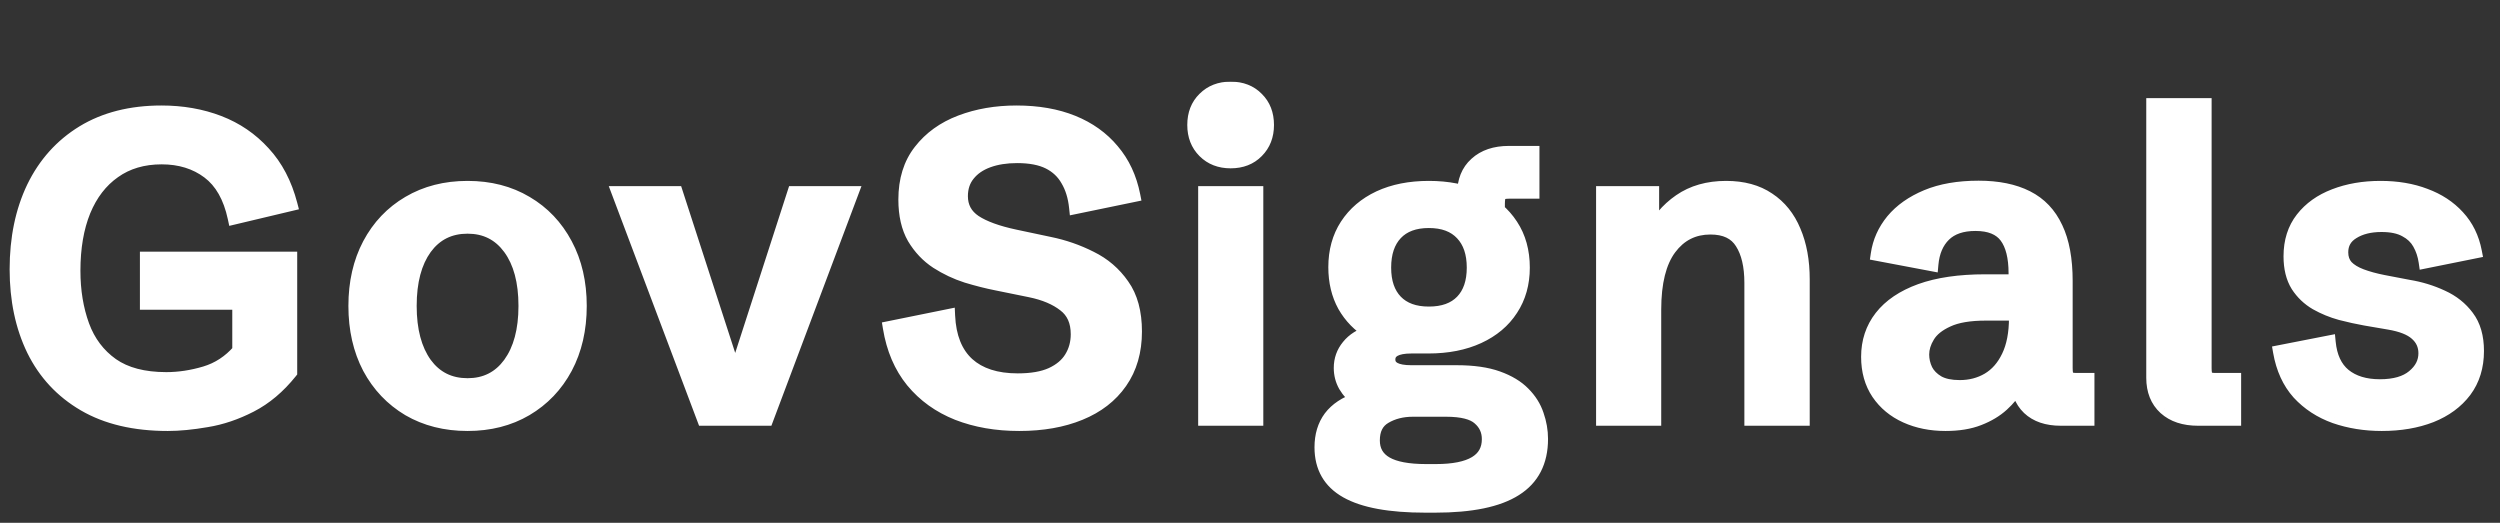 <svg width="1229" height="257" viewBox="0 0 1229 257" fill="none" xmlns="http://www.w3.org/2000/svg">
<rect x="0" y="0" width="1229" height="257" fill="#333333" stroke="none"/>
<mask id="path-1-outside-1_68_4" maskUnits="userSpaceOnUse" x="4" y="40" width="1218" height="213" fill="black">
<rect fill="white" x="4" y="40" width="1218" height="213"/>
<path d="M82.475 208.574C66.138 208.574 52.443 205.348 41.392 198.895C30.34 192.443 22 183.485 16.371 172.022C10.811 160.558 8.031 147.344 8.031 132.38C8.031 117.141 10.811 103.722 16.371 92.121C22 80.52 30.134 71.459 40.774 64.938C51.482 58.417 64.353 55.157 79.386 55.157C89.614 55.157 99.018 56.804 107.598 60.099C116.179 63.394 123.523 68.405 129.633 75.132C135.81 81.79 140.238 90.233 142.915 100.461L115.218 107.051C113.021 96.823 108.765 89.341 102.45 84.605C96.135 79.868 88.481 77.5 79.489 77.5C70.359 77.5 62.568 79.799 56.116 84.399C49.663 88.929 44.721 95.347 41.289 103.653C37.925 111.959 36.244 121.775 36.244 133.101C36.244 142.986 37.719 151.978 40.671 160.078C43.623 168.109 48.428 174.493 55.086 179.229C61.745 183.897 70.634 186.231 81.754 186.231C88.001 186.231 94.35 185.27 100.802 183.348C107.255 181.426 112.815 177.788 117.483 172.433V141.956L126.75 148.958H72.075V127.026H142.812V182.936C136.977 190.212 130.456 195.704 123.249 199.41C116.041 203.117 108.834 205.554 101.626 206.721C94.487 207.956 88.103 208.574 82.475 208.574ZM229.858 208.574C218.944 208.574 209.3 206.137 200.925 201.264C192.62 196.321 186.133 189.491 181.465 180.774C176.866 171.987 174.566 161.862 174.566 150.399C174.566 138.936 176.866 128.845 181.465 120.127C186.133 111.341 192.62 104.511 200.925 99.637C209.3 94.695 218.944 92.224 229.858 92.224C240.773 92.224 250.383 94.695 258.689 99.637C266.994 104.511 273.481 111.341 278.149 120.127C282.817 128.845 285.151 138.936 285.151 150.399C285.151 161.862 282.817 171.987 278.149 180.774C273.481 189.491 266.96 196.321 258.586 201.264C250.28 206.137 240.704 208.574 229.858 208.574ZM229.858 189.217C238.576 189.217 245.475 185.75 250.554 178.817C255.634 171.816 258.174 162.343 258.174 150.399C258.174 138.386 255.634 128.914 250.554 121.981C245.475 115.048 238.576 111.581 229.858 111.581C221.072 111.581 214.139 115.048 209.06 121.981C204.049 128.914 201.543 138.386 201.543 150.399C201.543 162.343 204.049 171.816 209.06 178.817C214.139 185.75 221.072 189.217 229.858 189.217ZM345.941 206L304.034 94.798H332.453L362.93 188.805H359.944L390.319 94.798H418.737L376.933 206H345.941ZM501.047 208.574C489.858 208.574 479.768 206.824 470.775 203.323C461.783 199.753 454.37 194.434 448.535 187.363C442.769 180.293 439.028 171.541 437.312 161.107L466.245 155.238C466.725 165.672 469.883 173.566 475.718 178.92C481.552 184.206 489.755 186.849 500.326 186.849C507.122 186.849 512.648 185.888 516.904 183.966C521.228 181.975 524.42 179.298 526.479 175.934C528.607 172.502 529.671 168.624 529.671 164.299C529.671 157.984 527.543 153.213 523.287 149.987C519.1 146.692 513.506 144.324 506.504 142.883L489.824 139.485C485.293 138.592 480.42 137.357 475.203 135.778C470.055 134.131 465.181 131.831 460.582 128.879C455.983 125.859 452.207 121.878 449.256 116.935C446.373 111.925 444.931 105.644 444.931 98.093C444.931 88.483 447.402 80.52 452.345 74.205C457.287 67.821 463.911 63.051 472.217 59.893C480.523 56.735 489.687 55.157 499.709 55.157C510.211 55.157 519.443 56.77 527.406 59.996C535.369 63.222 541.89 67.89 546.969 73.999C552.118 80.04 555.55 87.385 557.266 96.034L528.848 101.903C528.298 96.686 526.926 92.224 524.729 88.517C522.601 84.742 519.546 81.859 515.565 79.868C511.584 77.877 506.401 76.882 500.017 76.882C494.595 76.882 489.824 77.637 485.705 79.147C481.587 80.658 478.36 82.888 476.027 85.84C473.693 88.723 472.526 92.258 472.526 96.445C472.526 101.731 474.757 105.884 479.219 108.904C483.68 111.856 490.27 114.258 498.988 116.112L515.977 119.716C523.047 121.157 529.774 123.491 536.158 126.717C542.61 129.875 547.862 134.371 551.912 140.206C556.03 145.972 558.09 153.557 558.09 162.961C558.09 172.708 555.687 181.014 550.882 187.878C546.146 194.674 539.487 199.822 530.907 203.323C522.395 206.824 512.442 208.574 501.047 208.574ZM592.315 206V94.798H617.747V206H592.315ZM604.98 79.456C599.694 79.456 595.37 77.775 592.006 74.411C588.643 71.047 586.961 66.723 586.961 61.438C586.961 56.083 588.643 51.759 592.006 48.464C595.37 45.1 599.694 43.419 604.98 43.419C610.334 43.419 614.658 45.1 617.953 48.464C621.317 51.759 622.999 56.083 622.999 61.438C622.999 66.723 621.317 71.047 617.953 74.411C614.658 77.775 610.334 79.456 604.98 79.456ZM700.675 248.73C683.24 248.73 670.335 246.362 661.96 241.626C653.655 236.958 649.502 229.716 649.502 219.9C649.502 214.066 650.977 209.158 653.929 205.176C656.949 201.195 661.446 198.209 667.417 196.218C664.878 194.502 662.818 192.306 661.24 189.629C659.729 186.952 658.974 184.034 658.974 180.877C658.974 176.827 660.244 173.257 662.784 170.168C665.324 167.011 668.928 164.745 673.595 163.373C668.173 160.078 663.917 155.719 660.828 150.296C657.807 144.805 656.297 138.489 656.297 131.351C656.297 123.457 658.185 116.592 661.96 110.758C665.804 104.854 671.159 100.29 678.023 97.063C684.956 93.837 693.09 92.224 702.425 92.224C711.761 92.224 719.895 93.837 726.828 97.063C733.761 100.29 739.15 104.854 742.994 110.758C746.838 116.592 748.76 123.525 748.76 131.556C748.76 139.382 746.838 146.212 742.994 152.046C739.218 157.881 733.83 162.412 726.828 165.638C719.827 168.864 711.624 170.477 702.22 170.477H693.879C686.397 170.477 682.656 172.571 682.656 176.758C682.656 180.808 686.363 182.833 693.776 182.833H716.223C724.254 182.833 730.947 183.794 736.301 185.716C741.655 187.638 745.877 190.178 748.966 193.335C752.123 196.493 754.354 200.028 755.658 203.941C757.031 207.853 757.718 211.8 757.718 215.782C757.718 226.97 753.462 235.242 744.95 240.596C736.438 246.019 723.293 248.73 705.514 248.73H700.675ZM701.087 231.432H705.823C723.121 231.432 731.77 226.25 731.77 215.885C731.77 211.766 730.226 208.368 727.137 205.691C724.117 202.945 718.694 201.573 710.869 201.573H694.6C689.315 201.573 684.716 202.739 680.803 205.073C676.959 207.339 675.037 211.148 675.037 216.502C675.037 221.513 677.165 225.254 681.421 227.726C685.677 230.197 692.232 231.432 701.087 231.432ZM702.425 154.003C709.496 154.003 714.919 152.046 718.694 148.134C722.469 144.221 724.357 138.695 724.357 131.556C724.357 124.418 722.469 118.858 718.694 114.876C714.919 110.826 709.496 108.801 702.425 108.801C695.424 108.801 690.035 110.792 686.26 114.773C682.485 118.755 680.597 124.349 680.597 131.556C680.597 138.695 682.485 144.221 686.26 148.134C690.035 152.046 695.424 154.003 702.425 154.003ZM719.621 106.536V95.313C719.621 88.998 721.611 84.055 725.593 80.486C729.574 76.848 734.962 75.029 741.758 75.029H753.496V94.386H741.655C739.527 94.386 738.12 94.764 737.434 95.519C736.816 96.274 736.507 97.818 736.507 100.152V106.536H719.621ZM787.927 206V94.798H812.33V120.23L811.609 115.7C814.835 108.698 819.572 103.035 825.818 98.711C832.065 94.386 839.65 92.224 848.574 92.224C856.879 92.224 863.812 94.112 869.372 97.887C875.001 101.594 879.223 106.845 882.037 113.641C884.92 120.368 886.362 128.262 886.362 137.323V206H860.826V139.073C860.826 130.698 859.282 124.109 856.193 119.304C853.173 114.43 848.059 111.993 840.851 111.993C832.545 111.993 825.887 115.357 820.876 122.084C815.865 128.811 813.36 138.867 813.36 152.252V206H787.927ZM956.419 208.574C949.211 208.574 942.725 207.27 936.959 204.661C931.193 202.053 926.628 198.278 923.264 193.335C919.901 188.324 918.219 182.352 918.219 175.419C918.219 167.937 920.381 161.416 924.706 155.856C929.099 150.227 935.551 145.869 944.063 142.78C952.644 139.691 963.249 138.146 975.879 138.146H992.56L990.706 140.617V134.337C990.706 126.374 989.196 120.368 986.176 116.318C983.155 112.268 978.144 110.243 971.143 110.243C964.484 110.243 959.371 111.993 955.801 115.494C952.232 118.995 950.172 123.834 949.623 130.012L922.955 124.967C923.848 118.858 926.319 113.332 930.369 108.389C934.487 103.447 940.082 99.5 947.152 96.549C954.222 93.597 962.734 92.121 972.687 92.121C982.16 92.121 990.088 93.734 996.472 96.96C1002.86 100.187 1007.63 105.198 1010.78 111.993C1014.01 118.72 1015.62 127.438 1015.62 138.146V180.98C1015.62 183.245 1015.93 184.755 1016.55 185.51C1017.24 186.265 1018.64 186.643 1020.77 186.643H1026.33V206H1013.05C1006.32 206 1001.07 204.215 997.296 200.646C993.521 197.008 991.633 192.031 991.633 185.716V179.435L995.957 180.671C994.996 183.622 993.589 186.711 991.736 189.937C989.882 193.164 987.411 196.184 984.322 198.998C981.233 201.813 977.389 204.112 972.79 205.897C968.26 207.682 962.803 208.574 956.419 208.574ZM963.421 190.143C968.569 190.143 973.202 188.942 977.321 186.54C981.508 184.069 984.803 180.327 987.205 175.317C989.677 170.237 990.912 163.853 990.912 156.165V154.312H976.291C968.26 154.312 961.979 155.376 957.449 157.504C952.918 159.563 949.726 162.137 947.873 165.226C946.019 168.246 945.093 171.267 945.093 174.287C945.093 176.895 945.676 179.435 946.843 181.906C948.079 184.309 950.035 186.299 952.712 187.878C955.389 189.388 958.959 190.143 963.421 190.143ZM1080.53 206C1073.74 206 1068.35 204.215 1064.37 200.646C1060.39 197.008 1058.4 192.031 1058.4 185.716V51.553H1083.93V180.98C1083.93 183.245 1084.24 184.755 1084.86 185.51C1085.54 186.265 1086.95 186.643 1089.08 186.643H1098.45V206H1080.53ZM1170.87 208.574C1162.64 208.574 1154.95 207.339 1147.81 204.867C1140.74 202.328 1134.8 198.449 1130 193.232C1125.26 187.947 1122.17 181.185 1120.73 172.948L1144.93 168.212C1145.61 175.419 1148.12 180.808 1152.44 184.377C1156.84 187.947 1162.67 189.732 1169.95 189.732C1177.15 189.732 1182.65 188.153 1186.42 184.995C1190.27 181.838 1192.19 178.062 1192.19 173.669C1192.19 169.825 1190.75 166.633 1187.86 164.093C1185.05 161.554 1180.52 159.769 1174.27 158.739L1162.84 156.783C1159 156.096 1154.95 155.204 1150.69 154.106C1146.44 152.939 1142.42 151.291 1138.65 149.163C1134.87 146.967 1131.78 144.015 1129.38 140.308C1127.05 136.533 1125.88 131.762 1125.88 125.996C1125.88 118.652 1127.83 112.474 1131.75 107.463C1135.66 102.452 1140.95 98.676 1147.6 96.137C1154.33 93.528 1161.88 92.224 1170.26 92.224C1178.42 92.224 1185.74 93.46 1192.19 95.931C1198.71 98.333 1204.1 101.868 1208.35 106.536C1212.68 111.204 1215.49 116.935 1216.8 123.731L1192.29 128.673C1191.81 125.379 1190.81 122.393 1189.3 119.716C1187.79 116.97 1185.53 114.808 1182.51 113.229C1179.56 111.581 1175.64 110.758 1170.77 110.758C1165.07 110.758 1160.37 111.925 1156.66 114.258C1152.96 116.524 1151.1 119.784 1151.1 124.04C1151.1 126.854 1151.93 129.188 1153.58 131.042C1155.29 132.826 1157.69 134.302 1160.78 135.469C1163.87 136.636 1167.51 137.631 1171.7 138.455L1184.05 140.823C1189.89 141.784 1195.38 143.466 1200.53 145.869C1205.68 148.202 1209.83 151.497 1212.99 155.753C1216.21 160.009 1217.83 165.603 1217.83 172.536C1217.83 180.224 1215.8 186.78 1211.75 192.203C1207.7 197.557 1202.14 201.641 1195.07 204.456C1188 207.201 1179.93 208.574 1170.87 208.574Z"/>
</mask>
<path d="M82.475 208.574C66.138 208.574 52.443 205.348 41.392 198.895C30.34 192.443 22 183.485 16.371 172.022C10.811 160.558 8.031 147.344 8.031 132.38C8.031 117.141 10.811 103.722 16.371 92.121C22 80.52 30.134 71.459 40.774 64.938C51.482 58.417 64.353 55.157 79.386 55.157C89.614 55.157 99.018 56.804 107.598 60.099C116.179 63.394 123.523 68.405 129.633 75.132C135.81 81.79 140.238 90.233 142.915 100.461L115.218 107.051C113.021 96.823 108.765 89.341 102.45 84.605C96.135 79.868 88.481 77.5 79.489 77.5C70.359 77.5 62.568 79.799 56.116 84.399C49.663 88.929 44.721 95.347 41.289 103.653C37.925 111.959 36.244 121.775 36.244 133.101C36.244 142.986 37.719 151.978 40.671 160.078C43.623 168.109 48.428 174.493 55.086 179.229C61.745 183.897 70.634 186.231 81.754 186.231C88.001 186.231 94.35 185.27 100.802 183.348C107.255 181.426 112.815 177.788 117.483 172.433V141.956L126.75 148.958H72.075V127.026H142.812V182.936C136.977 190.212 130.456 195.704 123.249 199.41C116.041 203.117 108.834 205.554 101.626 206.721C94.487 207.956 88.103 208.574 82.475 208.574ZM229.858 208.574C218.944 208.574 209.3 206.137 200.925 201.264C192.62 196.321 186.133 189.491 181.465 180.774C176.866 171.987 174.566 161.862 174.566 150.399C174.566 138.936 176.866 128.845 181.465 120.127C186.133 111.341 192.62 104.511 200.925 99.637C209.3 94.695 218.944 92.224 229.858 92.224C240.773 92.224 250.383 94.695 258.689 99.637C266.994 104.511 273.481 111.341 278.149 120.127C282.817 128.845 285.151 138.936 285.151 150.399C285.151 161.862 282.817 171.987 278.149 180.774C273.481 189.491 266.96 196.321 258.586 201.264C250.28 206.137 240.704 208.574 229.858 208.574ZM229.858 189.217C238.576 189.217 245.475 185.75 250.554 178.817C255.634 171.816 258.174 162.343 258.174 150.399C258.174 138.386 255.634 128.914 250.554 121.981C245.475 115.048 238.576 111.581 229.858 111.581C221.072 111.581 214.139 115.048 209.06 121.981C204.049 128.914 201.543 138.386 201.543 150.399C201.543 162.343 204.049 171.816 209.06 178.817C214.139 185.75 221.072 189.217 229.858 189.217ZM345.941 206L304.034 94.798H332.453L362.93 188.805H359.944L390.319 94.798H418.737L376.933 206H345.941ZM501.047 208.574C489.858 208.574 479.768 206.824 470.775 203.323C461.783 199.753 454.37 194.434 448.535 187.363C442.769 180.293 439.028 171.541 437.312 161.107L466.245 155.238C466.725 165.672 469.883 173.566 475.718 178.92C481.552 184.206 489.755 186.849 500.326 186.849C507.122 186.849 512.648 185.888 516.904 183.966C521.228 181.975 524.42 179.298 526.479 175.934C528.607 172.502 529.671 168.624 529.671 164.299C529.671 157.984 527.543 153.213 523.287 149.987C519.1 146.692 513.506 144.324 506.504 142.883L489.824 139.485C485.293 138.592 480.42 137.357 475.203 135.778C470.055 134.131 465.181 131.831 460.582 128.879C455.983 125.859 452.207 121.878 449.256 116.935C446.373 111.925 444.931 105.644 444.931 98.093C444.931 88.483 447.402 80.52 452.345 74.205C457.287 67.821 463.911 63.051 472.217 59.893C480.523 56.735 489.687 55.157 499.709 55.157C510.211 55.157 519.443 56.77 527.406 59.996C535.369 63.222 541.89 67.89 546.969 73.999C552.118 80.04 555.55 87.385 557.266 96.034L528.848 101.903C528.298 96.686 526.926 92.224 524.729 88.517C522.601 84.742 519.546 81.859 515.565 79.868C511.584 77.877 506.401 76.882 500.017 76.882C494.595 76.882 489.824 77.637 485.705 79.147C481.587 80.658 478.36 82.888 476.027 85.84C473.693 88.723 472.526 92.258 472.526 96.445C472.526 101.731 474.757 105.884 479.219 108.904C483.68 111.856 490.27 114.258 498.988 116.112L515.977 119.716C523.047 121.157 529.774 123.491 536.158 126.717C542.61 129.875 547.862 134.371 551.912 140.206C556.03 145.972 558.09 153.557 558.09 162.961C558.09 172.708 555.687 181.014 550.882 187.878C546.146 194.674 539.487 199.822 530.907 203.323C522.395 206.824 512.442 208.574 501.047 208.574ZM592.315 206V94.798H617.747V206H592.315ZM604.98 79.456C599.694 79.456 595.37 77.775 592.006 74.411C588.643 71.047 586.961 66.723 586.961 61.438C586.961 56.083 588.643 51.759 592.006 48.464C595.37 45.1 599.694 43.419 604.98 43.419C610.334 43.419 614.658 45.1 617.953 48.464C621.317 51.759 622.999 56.083 622.999 61.438C622.999 66.723 621.317 71.047 617.953 74.411C614.658 77.775 610.334 79.456 604.98 79.456ZM700.675 248.73C683.24 248.73 670.335 246.362 661.96 241.626C653.655 236.958 649.502 229.716 649.502 219.9C649.502 214.066 650.977 209.158 653.929 205.176C656.949 201.195 661.446 198.209 667.417 196.218C664.878 194.502 662.818 192.306 661.24 189.629C659.729 186.952 658.974 184.034 658.974 180.877C658.974 176.827 660.244 173.257 662.784 170.168C665.324 167.011 668.928 164.745 673.595 163.373C668.173 160.078 663.917 155.719 660.828 150.296C657.807 144.805 656.297 138.489 656.297 131.351C656.297 123.457 658.185 116.592 661.96 110.758C665.804 104.854 671.159 100.29 678.023 97.063C684.956 93.837 693.09 92.224 702.425 92.224C711.761 92.224 719.895 93.837 726.828 97.063C733.761 100.29 739.15 104.854 742.994 110.758C746.838 116.592 748.76 123.525 748.76 131.556C748.76 139.382 746.838 146.212 742.994 152.046C739.218 157.881 733.83 162.412 726.828 165.638C719.827 168.864 711.624 170.477 702.22 170.477H693.879C686.397 170.477 682.656 172.571 682.656 176.758C682.656 180.808 686.363 182.833 693.776 182.833H716.223C724.254 182.833 730.947 183.794 736.301 185.716C741.655 187.638 745.877 190.178 748.966 193.335C752.123 196.493 754.354 200.028 755.658 203.941C757.031 207.853 757.718 211.8 757.718 215.782C757.718 226.97 753.462 235.242 744.95 240.596C736.438 246.019 723.293 248.73 705.514 248.73H700.675ZM701.087 231.432H705.823C723.121 231.432 731.77 226.25 731.77 215.885C731.77 211.766 730.226 208.368 727.137 205.691C724.117 202.945 718.694 201.573 710.869 201.573H694.6C689.315 201.573 684.716 202.739 680.803 205.073C676.959 207.339 675.037 211.148 675.037 216.502C675.037 221.513 677.165 225.254 681.421 227.726C685.677 230.197 692.232 231.432 701.087 231.432ZM702.425 154.003C709.496 154.003 714.919 152.046 718.694 148.134C722.469 144.221 724.357 138.695 724.357 131.556C724.357 124.418 722.469 118.858 718.694 114.876C714.919 110.826 709.496 108.801 702.425 108.801C695.424 108.801 690.035 110.792 686.26 114.773C682.485 118.755 680.597 124.349 680.597 131.556C680.597 138.695 682.485 144.221 686.26 148.134C690.035 152.046 695.424 154.003 702.425 154.003ZM719.621 106.536V95.313C719.621 88.998 721.611 84.055 725.593 80.486C729.574 76.848 734.962 75.029 741.758 75.029H753.496V94.386H741.655C739.527 94.386 738.12 94.764 737.434 95.519C736.816 96.274 736.507 97.818 736.507 100.152V106.536H719.621ZM787.927 206V94.798H812.33V120.23L811.609 115.7C814.835 108.698 819.572 103.035 825.818 98.711C832.065 94.386 839.65 92.224 848.574 92.224C856.879 92.224 863.812 94.112 869.372 97.887C875.001 101.594 879.223 106.845 882.037 113.641C884.92 120.368 886.362 128.262 886.362 137.323V206H860.826V139.073C860.826 130.698 859.282 124.109 856.193 119.304C853.173 114.43 848.059 111.993 840.851 111.993C832.545 111.993 825.887 115.357 820.876 122.084C815.865 128.811 813.36 138.867 813.36 152.252V206H787.927ZM956.419 208.574C949.211 208.574 942.725 207.27 936.959 204.661C931.193 202.053 926.628 198.278 923.264 193.335C919.901 188.324 918.219 182.352 918.219 175.419C918.219 167.937 920.381 161.416 924.706 155.856C929.099 150.227 935.551 145.869 944.063 142.78C952.644 139.691 963.249 138.146 975.879 138.146H992.56L990.706 140.617V134.337C990.706 126.374 989.196 120.368 986.176 116.318C983.155 112.268 978.144 110.243 971.143 110.243C964.484 110.243 959.371 111.993 955.801 115.494C952.232 118.995 950.172 123.834 949.623 130.012L922.955 124.967C923.848 118.858 926.319 113.332 930.369 108.389C934.487 103.447 940.082 99.5 947.152 96.549C954.222 93.597 962.734 92.121 972.687 92.121C982.16 92.121 990.088 93.734 996.472 96.96C1002.86 100.187 1007.63 105.198 1010.78 111.993C1014.01 118.72 1015.62 127.438 1015.62 138.146V180.98C1015.62 183.245 1015.93 184.755 1016.55 185.51C1017.24 186.265 1018.64 186.643 1020.77 186.643H1026.33V206H1013.05C1006.32 206 1001.07 204.215 997.296 200.646C993.521 197.008 991.633 192.031 991.633 185.716V179.435L995.957 180.671C994.996 183.622 993.589 186.711 991.736 189.937C989.882 193.164 987.411 196.184 984.322 198.998C981.233 201.813 977.389 204.112 972.79 205.897C968.26 207.682 962.803 208.574 956.419 208.574ZM963.421 190.143C968.569 190.143 973.202 188.942 977.321 186.54C981.508 184.069 984.803 180.327 987.205 175.317C989.677 170.237 990.912 163.853 990.912 156.165V154.312H976.291C968.26 154.312 961.979 155.376 957.449 157.504C952.918 159.563 949.726 162.137 947.873 165.226C946.019 168.246 945.093 171.267 945.093 174.287C945.093 176.895 945.676 179.435 946.843 181.906C948.079 184.309 950.035 186.299 952.712 187.878C955.389 189.388 958.959 190.143 963.421 190.143ZM1080.53 206C1073.74 206 1068.35 204.215 1064.37 200.646C1060.39 197.008 1058.4 192.031 1058.4 185.716V51.553H1083.93V180.98C1083.93 183.245 1084.24 184.755 1084.86 185.51C1085.54 186.265 1086.95 186.643 1089.08 186.643H1098.45V206H1080.53ZM1170.87 208.574C1162.64 208.574 1154.95 207.339 1147.81 204.867C1140.74 202.328 1134.8 198.449 1130 193.232C1125.26 187.947 1122.17 181.185 1120.73 172.948L1144.93 168.212C1145.61 175.419 1148.12 180.808 1152.44 184.377C1156.84 187.947 1162.67 189.732 1169.95 189.732C1177.15 189.732 1182.65 188.153 1186.42 184.995C1190.27 181.838 1192.19 178.062 1192.19 173.669C1192.19 169.825 1190.75 166.633 1187.86 164.093C1185.05 161.554 1180.52 159.769 1174.27 158.739L1162.84 156.783C1159 156.096 1154.95 155.204 1150.69 154.106C1146.44 152.939 1142.42 151.291 1138.65 149.163C1134.87 146.967 1131.78 144.015 1129.38 140.308C1127.05 136.533 1125.88 131.762 1125.88 125.996C1125.88 118.652 1127.83 112.474 1131.75 107.463C1135.66 102.452 1140.95 98.676 1147.6 96.137C1154.33 93.528 1161.88 92.224 1170.26 92.224C1178.42 92.224 1185.74 93.46 1192.19 95.931C1198.71 98.333 1204.1 101.868 1208.35 106.536C1212.68 111.204 1215.49 116.935 1216.8 123.731L1192.29 128.673C1191.81 125.379 1190.81 122.393 1189.3 119.716C1187.79 116.97 1185.53 114.808 1182.51 113.229C1179.56 111.581 1175.64 110.758 1170.77 110.758C1165.07 110.758 1160.37 111.925 1156.66 114.258C1152.96 116.524 1151.1 119.784 1151.1 124.04C1151.1 126.854 1151.93 129.188 1153.58 131.042C1155.29 132.826 1157.69 134.302 1160.78 135.469C1163.87 136.636 1167.51 137.631 1171.7 138.455L1184.05 140.823C1189.89 141.784 1195.38 143.466 1200.53 145.869C1205.68 148.202 1209.83 151.497 1212.99 155.753C1216.21 160.009 1217.83 165.603 1217.83 172.536C1217.83 180.224 1215.8 186.78 1211.75 192.203C1207.7 197.557 1202.14 201.641 1195.07 204.456C1188 207.201 1179.93 208.574 1170.87 208.574Z" fill="white"/>
<path d="M16.371 172.022L13.407 173.46L13.41 173.467L13.414 173.474L16.371 172.022ZM16.371 92.121L13.407 90.683L13.404 90.69L13.4 90.697L16.371 92.121ZM40.774 64.938L39.06 62.124L39.052 62.129L40.774 64.938ZM129.633 75.132L127.193 77.347L127.205 77.36L127.217 77.373L129.633 75.132ZM142.915 100.461L143.678 103.667L146.956 102.887L146.103 99.627L142.915 100.461ZM115.218 107.051L111.996 107.743L112.703 111.036L115.98 110.256L115.218 107.051ZM102.45 84.605L104.427 81.969L102.45 84.605ZM56.116 84.399L58.009 87.095L58.019 87.088L58.028 87.082L56.116 84.399ZM41.289 103.653L38.244 102.395L38.239 102.406L38.235 102.416L41.289 103.653ZM40.671 160.078L37.575 161.206L37.578 161.214L40.671 160.078ZM55.086 179.229L53.176 181.914L53.185 181.921L53.195 181.927L55.086 179.229ZM100.802 183.348L99.862 180.19L100.802 183.348ZM117.483 172.433L119.966 174.599L120.778 173.668V172.433H117.483ZM117.483 141.956L119.469 139.327L114.188 135.337V141.956H117.483ZM126.75 148.958V152.252H136.576L128.736 146.329L126.75 148.958ZM72.075 148.958H68.78V152.252H72.075V148.958ZM72.075 127.026V123.731H68.78V127.026H72.075ZM142.812 127.026H146.107V123.731H142.812V127.026ZM142.812 182.936L145.383 184.997L146.107 184.094V182.936H142.812ZM101.626 206.721L101.1 203.468L101.082 203.471L101.064 203.474L101.626 206.721ZM82.475 205.279C66.563 205.279 53.479 202.137 43.053 196.05L39.73 201.741C51.407 208.558 65.713 211.869 82.475 211.869V205.279ZM43.053 196.05C32.56 189.924 24.671 181.45 19.329 170.569L13.414 173.474C19.329 185.52 28.12 194.962 39.73 201.741L43.053 196.05ZM19.336 170.584C14.028 159.64 11.326 146.933 11.326 132.38H4.736C4.736 147.756 7.595 161.476 13.407 173.46L19.336 170.584ZM11.326 132.38C11.326 117.544 14.031 104.627 19.343 93.545L13.4 90.697C7.591 102.817 4.736 116.739 4.736 132.38H11.326ZM19.336 93.559C24.699 82.505 32.411 73.928 42.496 67.748L39.052 62.129C27.857 68.99 19.301 78.536 13.407 90.683L19.336 93.559ZM42.488 67.752C52.585 61.603 64.837 58.452 79.386 58.452V51.862C63.87 51.862 50.379 55.231 39.06 62.124L42.488 67.752ZM79.386 58.452C89.255 58.452 98.254 60.04 106.417 63.175L108.779 57.023C99.782 53.568 89.972 51.862 79.386 51.862V58.452ZM106.417 63.175C114.522 66.287 121.435 71.006 127.193 77.347L132.072 72.917C125.612 65.804 117.835 60.5 108.779 57.023L106.417 63.175ZM127.217 77.373C132.969 83.572 137.165 91.507 139.728 101.295L146.103 99.627C143.311 88.96 138.652 80.008 132.048 72.891L127.217 77.373ZM142.152 97.256L114.455 103.845L115.98 110.256L143.678 103.667L142.152 97.256ZM118.439 106.359C116.131 95.611 111.56 87.319 104.427 81.969L100.473 87.24C105.97 91.363 109.911 98.035 111.996 107.743L118.439 106.359ZM104.427 81.969C97.464 76.746 89.09 74.205 79.489 74.205V80.795C87.872 80.795 94.806 82.99 100.473 87.24L104.427 81.969ZM79.489 74.205C69.782 74.205 61.296 76.66 54.203 81.716L58.028 87.082C63.84 82.939 70.937 80.795 79.489 80.795V74.205ZM54.222 81.702C47.188 86.641 41.881 93.593 38.244 102.395L44.334 104.911C47.561 97.102 52.139 91.217 58.009 87.095L54.222 81.702ZM38.235 102.416C34.676 111.204 32.949 121.458 32.949 133.101H39.538C39.538 122.091 41.174 112.714 44.343 104.89L38.235 102.416ZM32.949 133.101C32.949 143.315 34.474 152.696 37.575 161.206L43.767 158.95C40.965 151.26 39.538 142.656 39.538 133.101H32.949ZM37.578 161.214C40.748 169.838 45.95 176.774 53.176 181.914L56.996 176.544C50.905 172.212 46.498 166.38 43.764 158.941L37.578 161.214ZM53.195 181.927C60.578 187.103 70.2 189.526 81.754 189.526V182.936C71.068 182.936 62.911 180.691 56.977 176.531L53.195 181.927ZM81.754 189.526C88.343 189.526 95.009 188.511 101.743 186.506L99.862 180.19C93.691 182.028 87.658 182.936 81.754 182.936V189.526ZM101.743 186.506C108.827 184.395 114.912 180.396 119.966 174.599L114.999 170.268C110.718 175.179 105.683 178.456 99.862 180.19L101.743 186.506ZM120.778 172.433V141.956H114.188V172.433H120.778ZM115.497 144.585L124.763 151.586L128.736 146.329L119.469 139.327L115.497 144.585ZM126.75 145.663H72.075V152.252H126.75V145.663ZM75.37 148.958V127.026H68.78V148.958H75.37ZM72.075 130.321H142.812V123.731H72.075V130.321ZM139.517 127.026V182.936H146.107V127.026H139.517ZM140.242 180.875C134.653 187.844 128.48 193.015 121.742 196.48L124.756 202.34C132.432 198.392 139.302 192.58 145.383 184.997L140.242 180.875ZM121.742 196.48C114.809 200.046 107.93 202.362 101.1 203.468L102.153 209.973C109.737 208.745 117.274 206.188 124.756 202.34L121.742 196.48ZM101.064 203.474C94.061 204.686 87.871 205.279 82.475 205.279V211.869C88.336 211.869 94.913 211.226 102.188 209.967L101.064 203.474ZM200.925 201.264L199.241 204.095L199.254 204.103L199.268 204.111L200.925 201.264ZM181.465 180.774L178.546 182.302L178.553 182.315L178.56 182.329L181.465 180.774ZM181.465 120.127L178.555 118.582L178.551 118.59L181.465 120.127ZM200.925 99.637L202.593 102.479L202.6 102.475L200.925 99.637ZM258.689 99.637L257.004 102.469L257.012 102.474L257.021 102.479L258.689 99.637ZM278.149 120.127L275.239 121.673L275.244 121.683L278.149 120.127ZM278.149 180.774L281.054 182.329L281.059 182.319L278.149 180.774ZM258.586 201.264L260.253 204.105L260.26 204.101L258.586 201.264ZM250.554 178.817L253.212 180.765L253.217 180.758L253.221 180.752L250.554 178.817ZM209.06 121.981L206.402 120.033L206.395 120.042L206.389 120.051L209.06 121.981ZM209.06 178.817L206.38 180.735L206.391 180.75L206.402 180.765L209.06 178.817ZM229.858 205.279C219.451 205.279 210.393 202.961 202.583 198.416L199.268 204.111C208.207 209.313 218.437 211.869 229.858 211.869V205.279ZM202.61 198.432C194.832 193.804 188.761 187.42 184.37 179.218L178.56 182.329C183.504 191.562 190.407 198.839 199.241 204.095L202.61 198.432ZM184.384 179.246C180.068 171 177.861 161.414 177.861 150.399H171.272C171.272 162.311 173.664 172.975 178.546 182.302L184.384 179.246ZM177.861 150.399C177.861 139.384 180.068 129.837 184.379 121.665L178.551 118.59C173.664 127.853 171.272 138.487 171.272 150.399H177.861ZM184.375 121.673C188.766 113.407 194.831 107.034 202.593 102.479L199.258 96.796C190.408 101.989 183.499 109.275 178.555 118.582L184.375 121.673ZM202.6 102.475C210.407 97.868 219.46 95.519 229.858 95.519V88.929C218.429 88.929 208.193 91.523 199.251 96.8L202.6 102.475ZM229.858 95.519C240.258 95.519 249.271 97.868 257.004 102.469L260.373 96.806C251.495 91.523 241.287 88.929 229.858 88.929V95.519ZM257.021 102.479C264.783 107.034 270.848 113.407 275.239 121.673L281.059 118.582C276.115 109.275 269.206 101.989 260.356 96.796L257.021 102.479ZM275.244 121.683C279.618 129.851 281.856 139.391 281.856 150.399H288.445C288.445 138.48 286.016 127.839 281.054 118.572L275.244 121.683ZM281.856 150.399C281.856 161.406 279.618 170.985 275.239 179.228L281.059 182.319C286.015 172.989 288.445 162.319 288.445 150.399H281.856ZM275.244 179.218C270.856 187.414 264.757 193.796 256.911 198.426L260.26 204.101C269.164 198.847 276.106 191.569 281.054 182.329L275.244 179.218ZM256.918 198.422C249.179 202.963 240.193 205.279 229.858 205.279V211.869C241.215 211.869 251.38 209.312 260.253 204.105L256.918 198.422ZM229.858 192.512C239.608 192.512 247.502 188.559 253.212 180.765L247.897 176.87C243.448 182.942 237.544 185.922 229.858 185.922V192.512ZM253.221 180.752C258.838 173.01 261.469 162.779 261.469 150.399H254.879C254.879 161.906 252.43 170.622 247.887 176.882L253.221 180.752ZM261.469 150.399C261.469 137.957 258.841 127.717 253.212 120.033L247.897 123.928C252.427 130.111 254.879 138.816 254.879 150.399H261.469ZM253.212 120.033C247.502 112.239 239.608 108.286 229.858 108.286V114.876C237.544 114.876 243.448 117.856 247.897 123.928L253.212 120.033ZM229.858 108.286C220.05 108.286 212.118 112.231 206.402 120.033L211.717 123.928C216.16 117.864 222.095 114.876 229.858 114.876V108.286ZM206.389 120.051C200.838 127.732 198.248 137.965 198.248 150.399H204.838C204.838 138.808 207.26 130.096 211.73 123.911L206.389 120.051ZM198.248 150.399C198.248 162.771 200.841 172.995 206.38 180.735L211.739 176.9C207.257 170.637 204.838 161.915 204.838 150.399H198.248ZM206.402 180.765C212.118 188.567 220.05 192.512 229.858 192.512V185.922C222.095 185.922 216.16 182.934 211.717 176.87L206.402 180.765ZM345.941 206L342.858 207.162L343.662 209.295H345.941V206ZM304.034 94.798V91.503H299.272L300.951 95.96L304.034 94.798ZM332.453 94.798L335.587 93.782L334.848 91.503H332.453V94.798ZM362.93 188.805V192.1H367.462L366.064 187.789L362.93 188.805ZM359.944 188.805L356.809 187.792L355.417 192.1H359.944V188.805ZM390.319 94.798V91.503H387.921L387.183 93.785L390.319 94.798ZM418.737 94.798L421.821 95.957L423.496 91.503H418.737V94.798ZM376.933 206V209.295H379.215L380.017 207.159L376.933 206ZM349.024 204.838L307.118 93.636L300.951 95.96L342.858 207.162L349.024 204.838ZM304.034 98.093H332.453V91.503H304.034V98.093ZM329.318 95.814L359.796 189.821L366.064 187.789L335.587 93.782L329.318 95.814ZM362.93 185.51H359.944V192.1H362.93V185.51ZM363.079 189.818L393.454 95.811L387.183 93.785L356.809 187.792L363.079 189.818ZM390.319 98.093H418.737V91.503H390.319V98.093ZM415.653 93.639L373.849 204.841L380.017 207.159L421.821 95.957L415.653 93.639ZM376.933 202.705H345.941V209.295H376.933V202.705ZM470.775 203.323L469.56 206.385L469.57 206.389L469.58 206.393L470.775 203.323ZM448.535 187.363L445.982 189.446L445.988 189.453L445.994 189.461L448.535 187.363ZM437.312 161.107L436.657 157.878L433.545 158.509L434.061 161.642L437.312 161.107ZM466.245 155.238L469.536 155.087L469.359 151.245L465.59 152.009L466.245 155.238ZM475.718 178.92L473.49 181.348L473.498 181.355L473.506 181.362L475.718 178.92ZM516.904 183.966L518.26 186.968L518.271 186.964L518.281 186.959L516.904 183.966ZM526.479 175.934L523.679 174.198L523.674 174.206L523.669 174.214L526.479 175.934ZM523.287 149.987L521.25 152.577L521.273 152.595L521.297 152.613L523.287 149.987ZM506.504 142.883L507.169 139.655L507.162 139.654L506.504 142.883ZM489.824 139.485L490.482 136.256L490.471 136.254L490.461 136.252L489.824 139.485ZM475.203 135.778L474.199 138.916L474.224 138.924L474.249 138.932L475.203 135.778ZM460.582 128.879L458.773 131.633L458.788 131.643L458.802 131.652L460.582 128.879ZM449.256 116.935L446.4 118.579L446.413 118.602L446.427 118.625L449.256 116.935ZM452.345 74.205L454.939 76.236L454.945 76.229L454.95 76.222L452.345 74.205ZM472.217 59.893L471.046 56.813L472.217 59.893ZM546.969 73.999L544.436 76.106L544.449 76.121L544.462 76.136L546.969 73.999ZM557.266 96.034L557.932 99.26L561.134 98.599L560.498 95.392L557.266 96.034ZM528.848 101.903L525.571 102.248L525.952 105.865L529.514 105.129L528.848 101.903ZM524.729 88.517L521.859 90.135L521.876 90.166L521.894 90.197L524.729 88.517ZM515.565 79.868L517.039 76.921L515.565 79.868ZM485.705 79.147L486.84 82.241L485.705 79.147ZM476.027 85.84L478.588 87.913L478.599 87.899L478.611 87.884L476.027 85.84ZM479.219 108.904L477.372 111.633L477.386 111.643L477.401 111.652L479.219 108.904ZM498.988 116.112L498.303 119.335L498.304 119.335L498.988 116.112ZM515.977 119.716L515.293 122.939L515.306 122.941L515.319 122.944L515.977 119.716ZM536.158 126.717L534.672 129.658L534.691 129.667L534.71 129.677L536.158 126.717ZM551.912 140.206L549.205 142.084L549.218 142.103L549.23 142.121L551.912 140.206ZM550.882 187.878L548.183 185.989L548.179 185.994L550.882 187.878ZM530.907 203.323L529.662 200.272L529.654 200.276L530.907 203.323ZM501.047 205.279C490.203 205.279 480.526 203.583 471.971 200.253L469.58 206.393C479.009 210.064 489.514 211.869 501.047 211.869V205.279ZM471.991 200.26C463.485 196.884 456.538 191.884 451.076 185.266L445.994 189.461C452.202 196.983 460.081 202.623 469.56 206.385L471.991 200.26ZM451.088 185.281C445.741 178.723 442.201 170.53 440.563 160.573L434.061 161.642C435.855 172.553 439.797 181.863 445.982 189.446L451.088 185.281ZM437.967 164.336L466.9 158.467L465.59 152.009L436.657 157.878L437.967 164.336ZM462.954 155.39C463.461 166.406 466.829 175.236 473.49 181.348L477.945 176.493C472.937 171.896 469.99 164.938 469.536 155.087L462.954 155.39ZM473.506 181.362C480.128 187.362 489.222 190.143 500.326 190.143V183.554C490.288 183.554 482.976 181.05 477.93 176.478L473.506 181.362ZM500.326 190.143C507.394 190.143 513.429 189.15 518.26 186.968L515.547 180.963C511.866 182.625 506.85 183.554 500.326 183.554V190.143ZM518.281 186.959C523.074 184.752 526.824 181.681 529.289 177.655L523.669 174.214C522.016 176.914 519.382 179.198 515.526 180.973L518.281 186.959ZM529.28 177.67C531.754 173.68 532.966 169.192 532.966 164.299H526.376C526.376 168.056 525.461 171.325 523.679 174.198L529.28 177.67ZM532.966 164.299C532.966 157.165 530.511 151.328 525.278 147.361L521.297 152.613C524.576 155.098 526.376 158.803 526.376 164.299H532.966ZM525.325 147.398C520.623 143.698 514.508 141.166 507.169 139.655L505.84 146.11C512.504 147.482 517.578 149.687 521.25 152.577L525.325 147.398ZM507.162 139.654L490.482 136.256L489.166 142.713L505.847 146.111L507.162 139.654ZM490.461 136.252C486.054 135.384 481.288 134.177 476.157 132.624L474.249 138.932C479.552 140.537 484.533 141.801 489.187 142.718L490.461 136.252ZM476.207 132.64C471.335 131.081 466.722 128.905 462.362 126.106L458.802 131.652C463.64 134.757 468.774 137.18 474.199 138.916L476.207 132.64ZM462.391 126.125C458.227 123.391 454.793 119.781 452.085 115.246L446.427 118.625C449.622 123.974 453.739 128.327 458.773 131.633L462.391 126.125ZM452.112 115.292C449.591 110.912 448.226 105.239 448.226 98.093H441.636C441.636 106.049 443.154 112.937 446.4 118.579L452.112 115.292ZM448.226 98.093C448.226 89.068 450.536 81.863 454.939 76.236L449.75 72.174C444.269 79.178 441.636 87.898 441.636 98.093H448.226ZM454.95 76.222C459.484 70.365 465.59 65.937 473.388 62.973L471.046 56.813C462.232 60.164 455.09 65.277 449.739 72.188L454.95 76.222ZM473.388 62.973C481.275 59.974 490.036 58.452 499.709 58.452V51.862C489.337 51.862 479.771 53.496 471.046 56.813L473.388 62.973ZM499.709 58.452C509.878 58.452 518.676 60.014 526.169 63.05L528.643 56.942C520.211 53.526 510.543 51.862 499.709 51.862V58.452ZM526.169 63.05C533.67 66.089 539.731 70.448 544.436 76.106L549.503 71.893C544.048 65.332 537.067 60.355 528.643 56.942L526.169 63.05ZM544.462 76.136C549.205 81.702 552.415 88.516 554.034 96.675L560.498 95.392C558.684 86.254 555.03 78.377 549.477 71.862L544.462 76.136ZM556.599 92.807L528.181 98.676L529.514 105.129L557.932 99.26L556.599 92.807ZM532.124 101.558C531.536 95.97 530.048 91.031 527.563 86.838L521.894 90.197C523.803 93.417 525.061 97.402 525.571 102.248L532.124 101.558ZM527.599 86.899C525.14 82.535 521.591 79.197 517.039 76.921L514.092 82.815C517.502 84.52 520.062 86.948 521.859 90.135L527.599 86.899ZM517.039 76.921C512.445 74.624 506.706 73.587 500.017 73.587V80.177C506.097 80.177 510.722 81.131 514.092 82.815L517.039 76.921ZM500.017 73.587C494.296 73.587 489.127 74.383 484.571 76.054L486.84 82.241C490.52 80.891 494.893 80.177 500.017 80.177V73.587ZM484.571 76.054C479.978 77.738 476.212 80.293 473.442 83.796L478.611 87.884C480.509 85.484 483.196 83.577 486.84 82.241L484.571 76.054ZM473.466 83.767C470.596 87.312 469.231 91.606 469.231 96.445H475.821C475.821 92.91 476.789 90.134 478.588 87.913L473.466 83.767ZM469.231 96.445C469.231 102.85 472.025 108.014 477.372 111.633L481.066 106.176C477.488 103.754 475.821 100.612 475.821 96.445H469.231ZM477.401 111.652C482.361 114.934 489.414 117.445 498.303 119.335L499.673 112.889C491.126 111.072 484.999 108.778 481.036 106.156L477.401 111.652ZM498.304 119.335L515.293 122.939L516.661 116.492L499.671 112.889L498.304 119.335ZM515.319 122.944C522.104 124.327 528.552 126.565 534.672 129.658L537.644 123.776C530.996 120.417 523.99 117.987 516.635 116.487L515.319 122.944ZM534.71 129.677C540.663 132.59 545.479 136.717 549.205 142.084L554.618 138.327C550.244 132.025 544.557 127.159 537.606 123.758L534.71 129.677ZM549.23 142.121C552.838 147.171 554.795 154.021 554.795 162.961H561.384C561.384 153.092 559.223 144.772 554.593 138.29L549.23 142.121ZM554.795 162.961C554.795 172.146 552.54 179.765 548.183 185.989L553.581 189.768C558.834 182.263 561.384 173.27 561.384 162.961H554.795ZM548.179 185.994C543.848 192.208 537.726 196.982 529.662 200.272L532.152 206.374C541.248 202.662 548.443 197.14 553.585 189.762L548.179 185.994ZM529.654 200.276C521.622 203.579 512.111 205.279 501.047 205.279V211.869C512.773 211.869 523.168 210.068 532.16 206.37L529.654 200.276ZM592.315 206H589.02V209.295H592.315V206ZM592.315 94.798V91.503H589.02V94.798H592.315ZM617.747 94.798H621.042V91.503H617.747V94.798ZM617.747 206V209.295H621.042V206H617.747ZM592.006 48.464L594.312 50.818L594.324 50.806L594.336 50.794L592.006 48.464ZM617.953 48.464L615.6 50.77L615.623 50.794L615.648 50.818L617.953 48.464ZM617.953 74.411L615.623 72.081L615.611 72.093L615.6 72.105L617.953 74.411ZM595.61 206V94.798H589.02V206H595.61ZM592.315 98.093H617.747V91.503H592.315V98.093ZM614.452 94.798V206H621.042V94.798H614.452ZM617.747 202.705H592.315V209.295H617.747V202.705ZM604.98 76.162C600.462 76.162 597.01 74.755 594.336 72.081L589.676 76.741C593.729 80.794 598.927 82.751 604.98 82.751V76.162ZM594.336 72.081C591.662 69.407 590.256 65.956 590.256 61.438H583.666C583.666 67.49 585.623 72.688 589.676 76.741L594.336 72.081ZM590.256 61.438C590.256 56.836 591.67 53.406 594.312 50.818L589.7 46.11C585.615 50.112 583.666 55.33 583.666 61.438H590.256ZM594.336 50.794C597.01 48.12 600.462 46.714 604.98 46.714V40.124C598.927 40.124 593.729 42.081 589.676 46.134L594.336 50.794ZM604.98 46.714C609.581 46.714 613.011 48.128 615.6 50.77L620.307 46.158C616.305 42.073 611.087 40.124 604.98 40.124V46.714ZM615.648 50.818C618.29 53.406 619.704 56.836 619.704 61.438H626.293C626.293 55.33 624.344 50.112 620.259 46.11L615.648 50.818ZM619.704 61.438C619.704 65.956 618.298 69.407 615.623 72.081L620.283 76.741C624.336 72.688 626.293 67.49 626.293 61.438H619.704ZM615.6 72.105C613.011 74.747 609.581 76.162 604.98 76.162V82.751C611.087 82.751 616.305 80.802 620.307 76.717L615.6 72.105ZM661.96 241.626L663.582 238.758L663.575 238.753L661.96 241.626ZM653.929 205.176L651.304 203.185L651.293 203.199L651.282 203.214L653.929 205.176ZM667.417 196.218L668.459 199.344L674.801 197.23L669.262 193.488L667.417 196.218ZM661.24 189.629L658.37 191.247L658.385 191.275L658.402 191.302L661.24 189.629ZM662.784 170.168L665.329 172.261L665.34 172.247L665.351 172.233L662.784 170.168ZM673.595 163.373L674.525 166.534L681.68 164.429L675.306 160.557L673.595 163.373ZM660.828 150.296L657.941 151.884L657.953 151.905L657.965 151.927L660.828 150.296ZM661.96 110.758L659.199 108.96L659.194 108.968L661.96 110.758ZM678.023 97.063L676.633 94.076L676.621 94.081L678.023 97.063ZM742.994 110.758L740.233 112.556L740.237 112.563L740.242 112.57L742.994 110.758ZM742.994 152.046L740.242 150.234L740.235 150.245L740.227 150.257L742.994 152.046ZM748.966 193.335L746.61 195.639L746.623 195.652L746.636 195.665L748.966 193.335ZM755.658 203.941L752.532 204.983L752.541 205.007L752.549 205.032L755.658 203.941ZM744.95 240.596L743.196 237.807L743.188 237.812L743.18 237.817L744.95 240.596ZM727.137 205.691L724.921 208.129L724.95 208.155L724.979 208.181L727.137 205.691ZM680.803 205.073L682.476 207.912L682.483 207.908L682.491 207.903L680.803 205.073ZM718.694 114.876L716.284 117.123L716.293 117.133L716.303 117.143L718.694 114.876ZM719.621 106.536H716.326V109.831H719.621V106.536ZM725.593 80.486L727.792 82.939L727.804 82.929L727.815 82.918L725.593 80.486ZM753.496 75.029H756.791V71.734H753.496V75.029ZM753.496 94.386V97.681H756.791V94.386H753.496ZM737.434 95.519L734.995 93.302L734.938 93.366L734.883 93.432L737.434 95.519ZM736.507 106.536V109.831H739.802V106.536H736.507ZM700.675 245.435C683.414 245.435 671.206 243.069 663.582 238.758L660.338 244.494C669.464 249.655 683.065 252.025 700.675 252.025V245.435ZM663.575 238.753C656.345 234.691 652.796 228.57 652.796 219.9H646.207C646.207 230.862 650.964 239.225 660.346 244.498L663.575 238.753ZM652.796 219.9C652.796 214.643 654.116 210.456 656.576 207.139L651.282 203.214C647.839 207.859 646.207 213.488 646.207 219.9H652.796ZM656.554 207.168C659.08 203.838 662.953 201.179 668.459 199.344L666.376 193.093C659.938 195.239 654.819 198.552 651.304 203.185L656.554 207.168ZM669.262 193.488C667.134 192.05 665.411 190.217 664.078 187.955L658.402 191.302C660.225 194.395 662.622 196.954 665.573 198.948L669.262 193.488ZM664.109 188.01C662.886 185.841 662.269 183.483 662.269 180.877H655.679C655.679 184.585 656.573 188.062 658.37 191.247L664.109 188.01ZM662.269 180.877C662.269 177.579 663.281 174.752 665.329 172.261L660.239 168.076C657.208 171.762 655.679 176.074 655.679 180.877H662.269ZM665.351 172.233C667.391 169.697 670.37 167.756 674.525 166.534L672.666 160.212C667.485 161.735 663.256 164.324 660.217 168.103L665.351 172.233ZM675.306 160.557C670.354 157.548 666.498 153.593 663.691 148.665L657.965 151.927C661.336 157.845 665.992 162.608 671.884 166.188L675.306 160.557ZM663.715 148.708C660.997 143.767 659.592 138.012 659.592 131.351H653.002C653.002 138.966 654.618 145.842 657.941 151.884L663.715 148.708ZM659.592 131.351C659.592 124.003 661.342 117.779 664.727 112.548L659.194 108.968C655.028 115.406 653.002 122.91 653.002 131.351H659.592ZM664.721 112.556C668.205 107.205 673.07 103.032 679.424 100.045L676.621 94.081C669.247 97.547 663.403 102.504 659.199 108.96L664.721 112.556ZM679.413 100.051C685.825 97.067 693.466 95.519 702.425 95.519V88.929C692.714 88.929 684.086 90.608 676.633 94.076L679.413 100.051ZM702.425 95.519C711.385 95.519 719.026 97.067 725.438 100.051L728.218 94.076C720.765 90.608 712.137 88.929 702.425 88.929V95.519ZM725.438 100.051C731.861 103.04 736.754 107.213 740.233 112.556L745.755 108.96C741.545 102.495 735.661 97.539 728.218 94.076L725.438 100.051ZM740.242 112.57C743.681 117.79 745.465 124.071 745.465 131.556H752.055C752.055 122.98 749.994 115.395 745.745 108.945L740.242 112.57ZM745.465 131.556C745.465 138.817 743.69 145 740.242 150.234L745.745 153.859C749.985 147.423 752.055 139.946 752.055 131.556H745.465ZM740.227 150.257C736.828 155.511 731.948 159.651 725.449 162.645L728.207 168.63C735.712 165.172 741.609 160.252 745.76 153.836L740.227 150.257ZM725.449 162.645C718.964 165.633 711.25 167.182 702.22 167.182V173.772C711.997 173.772 720.689 172.095 728.207 168.63L725.449 162.645ZM702.22 167.182H693.879V173.772H702.22V167.182ZM693.879 167.182C689.939 167.182 686.457 167.715 683.853 169.172C682.501 169.929 681.338 170.962 680.527 172.324C679.714 173.69 679.361 175.206 679.361 176.758H685.951C685.951 176.217 686.067 175.901 686.188 175.696C686.313 175.488 686.552 175.213 687.071 174.923C688.208 174.286 690.338 173.772 693.879 173.772V167.182ZM679.361 176.758C679.361 178.29 679.718 179.787 680.539 181.132C681.355 182.469 682.518 183.475 683.857 184.206C686.434 185.614 689.878 186.128 693.776 186.128V179.538C690.262 179.538 688.145 179.04 687.016 178.423C686.501 178.141 686.275 177.881 686.164 177.7C686.058 177.526 685.951 177.251 685.951 176.758H679.361ZM693.776 186.128H716.223V179.538H693.776V186.128ZM716.223 186.128C724.018 186.128 730.305 187.064 735.188 188.817L737.414 182.615C731.589 180.524 724.49 179.538 716.223 179.538V186.128ZM735.188 188.817C740.203 190.618 743.955 192.925 746.61 195.639L751.321 191.031C747.798 187.43 743.107 184.658 737.414 182.615L735.188 188.817ZM746.636 195.665C749.462 198.492 751.403 201.595 752.532 204.983L758.784 202.899C757.305 198.461 754.784 194.494 751.295 191.006L746.636 195.665ZM752.549 205.032C753.804 208.608 754.423 212.187 754.423 215.782H761.012C761.012 211.414 760.258 207.098 758.767 202.85L752.549 205.032ZM754.423 215.782C754.423 225.99 750.627 233.133 743.196 237.807L746.704 243.385C756.297 237.351 761.012 227.951 761.012 215.782H754.423ZM743.18 237.817C735.463 242.733 723.083 245.435 705.514 245.435V252.025C723.503 252.025 737.413 249.305 746.72 243.375L743.18 237.817ZM705.514 245.435H700.675V252.025H705.514V245.435ZM701.087 234.727H705.823V228.137H701.087V234.727ZM705.823 234.727C714.694 234.727 721.894 233.418 726.977 230.372C732.329 227.165 735.065 222.185 735.065 215.885H728.476C728.476 219.949 726.888 222.743 723.59 224.719C720.024 226.856 714.251 228.137 705.823 228.137V234.727ZM735.065 215.885C735.065 210.819 733.112 206.51 729.295 203.201L724.979 208.181C727.34 210.227 728.476 212.713 728.476 215.885H735.065ZM729.353 203.253C725.372 199.634 718.856 198.278 710.869 198.278V204.867C718.532 204.867 722.862 206.257 724.921 208.129L729.353 203.253ZM710.869 198.278H694.6V204.867H710.869V198.278ZM694.6 198.278C688.817 198.278 683.615 199.559 679.115 202.244L682.491 207.903C685.816 205.92 689.812 204.867 694.6 204.867V198.278ZM679.13 202.235C674.065 205.219 671.742 210.256 671.742 216.502H678.332C678.332 212.04 679.853 209.458 682.476 207.912L679.13 202.235ZM671.742 216.502C671.742 222.661 674.472 227.501 679.766 230.575L683.075 224.876C679.857 223.008 678.332 220.366 678.332 216.502H671.742ZM679.766 230.575C684.783 233.488 692.049 234.727 701.087 234.727V228.137C692.415 228.137 686.57 226.905 683.075 224.876L679.766 230.575ZM702.425 157.298C710.108 157.298 716.497 155.156 721.065 150.422L716.323 145.846C713.34 148.937 708.883 150.708 702.425 150.708V157.298ZM721.065 150.422C725.6 145.721 727.652 139.273 727.652 131.556H721.062C721.062 138.118 719.338 142.721 716.323 145.846L721.065 150.422ZM727.652 131.556C727.652 123.837 725.599 117.37 721.085 112.609L716.303 117.143C719.34 120.345 721.062 124.999 721.062 131.556H727.652ZM721.104 112.63C716.543 107.737 710.141 105.506 702.425 105.506V112.096C708.85 112.096 713.294 113.915 716.284 117.123L721.104 112.63ZM702.425 105.506C694.784 105.506 688.428 107.699 683.869 112.506L688.651 117.04C691.643 113.885 696.064 112.096 702.425 112.096V105.506ZM683.869 112.506C679.35 117.272 677.302 123.778 677.302 131.556H683.892C683.892 124.92 685.62 120.237 688.651 117.04L683.869 112.506ZM677.302 131.556C677.302 139.273 679.354 145.721 683.889 150.422L688.631 145.846C685.616 142.721 683.892 138.118 683.892 131.556H677.302ZM683.889 150.422C688.451 155.15 694.8 157.298 702.425 157.298V150.708C696.048 150.708 691.62 148.943 688.631 145.846L683.889 150.422ZM722.915 106.536V95.313H716.326V106.536H722.915ZM722.915 95.313C722.915 89.748 724.635 85.77 727.792 82.939L723.393 78.033C718.588 82.341 716.326 88.247 716.326 95.313H722.915ZM727.815 82.918C731.043 79.969 735.563 78.324 741.758 78.324V71.734C734.362 71.734 728.105 73.727 723.37 78.054L727.815 82.918ZM741.758 78.324H753.496V71.734H741.758V78.324ZM750.201 75.029V94.386H756.791V75.029H750.201ZM753.496 91.091H741.655V97.681H753.496V91.091ZM741.655 91.091C740.422 91.091 739.228 91.198 738.15 91.487C737.085 91.773 735.908 92.298 734.995 93.302L739.872 97.735C739.645 97.984 739.515 97.944 739.858 97.852C740.187 97.763 740.76 97.681 741.655 97.681V91.091ZM734.883 93.432C734.085 94.408 733.71 95.587 733.508 96.597C733.296 97.657 733.212 98.861 733.212 100.152H739.802C739.802 99.109 739.873 98.374 739.969 97.89C740.076 97.356 740.164 97.385 739.984 97.605L734.883 93.432ZM733.212 100.152V106.536H739.802V100.152H733.212ZM736.507 103.241H719.621V109.831H736.507V103.241ZM787.927 206H784.633V209.295H787.927V206ZM787.927 94.798V91.503H784.633V94.798H787.927ZM812.33 94.798H815.625V91.503H812.33V94.798ZM812.33 120.23L809.076 120.748L815.625 120.23H812.33ZM811.609 115.7L808.617 114.321L808.198 115.23L808.355 116.218L811.609 115.7ZM869.372 97.887L867.522 100.613L867.541 100.626L867.56 100.639L869.372 97.887ZM882.037 113.641L878.993 114.901L879.001 114.92L879.009 114.939L882.037 113.641ZM886.362 206V209.295H889.657V206H886.362ZM860.826 206H857.532V209.295H860.826V206ZM856.193 119.304L853.392 121.039L853.407 121.062L853.421 121.085L856.193 119.304ZM813.36 206V209.295H816.655V206H813.36ZM791.222 206V94.798H784.633V206H791.222ZM787.927 98.093H812.33V91.503H787.927V98.093ZM809.035 94.798V120.23H815.625V94.798H809.035ZM815.584 119.713L814.863 115.182L808.355 116.218L809.076 120.748L815.584 119.713ZM814.602 117.079C817.585 110.604 821.939 105.404 827.694 101.42L823.943 96.002C817.204 100.667 812.086 106.792 808.617 114.321L814.602 117.079ZM827.694 101.42C833.298 97.54 840.2 95.519 848.574 95.519V88.929C839.1 88.929 830.832 91.233 823.943 96.002L827.694 101.42ZM848.574 95.519C856.376 95.519 862.624 97.288 867.522 100.613L871.223 95.161C865.001 90.936 857.383 88.929 848.574 88.929V95.519ZM867.56 100.639C872.588 103.95 876.407 108.657 878.993 114.901L885.081 112.38C882.039 105.033 877.414 99.238 871.185 95.135L867.56 100.639ZM879.009 114.939C881.679 121.17 883.067 128.605 883.067 137.323H889.657C889.657 127.918 888.161 119.565 885.066 112.343L879.009 114.939ZM883.067 137.323V206H889.657V137.323H883.067ZM886.362 202.705H860.826V209.295H886.362V202.705ZM864.121 206V139.073H857.532V206H864.121ZM864.121 139.073C864.121 130.344 862.519 123.052 858.965 117.522L853.421 121.085C856.044 125.166 857.532 131.053 857.532 139.073H864.121ZM858.994 117.568C855.215 111.47 848.863 108.698 840.851 108.698V115.288C847.255 115.288 851.131 117.39 853.392 121.039L858.994 117.568ZM840.851 108.698C831.492 108.698 823.859 112.563 818.234 120.115L823.518 124.052C827.915 118.15 833.598 115.288 840.851 115.288V108.698ZM818.234 120.115C812.613 127.661 810.065 138.549 810.065 152.252H816.655C816.655 139.185 819.117 129.961 823.518 124.052L818.234 120.115ZM810.065 152.252V206H816.655V152.252H810.065ZM813.36 202.705H787.927V209.295H813.36V202.705ZM923.264 193.335L920.529 195.172L920.534 195.18L920.54 195.189L923.264 193.335ZM924.706 155.856L922.108 153.829L922.105 153.833L924.706 155.856ZM944.063 142.78L942.947 139.68L942.939 139.682L944.063 142.78ZM992.56 138.146L995.195 140.123L999.149 134.851H992.56V138.146ZM990.706 140.617H987.411V150.502L993.342 142.594L990.706 140.617ZM949.623 130.012L949.011 133.249L952.583 133.925L952.905 130.304L949.623 130.012ZM922.955 124.967L919.695 124.491L919.238 127.617L922.343 128.204L922.955 124.967ZM930.369 108.389L927.838 106.28L927.829 106.291L927.82 106.301L930.369 108.389ZM947.152 96.549L945.883 93.508L947.152 96.549ZM1010.78 111.993L1007.8 113.382L1007.8 113.4L1007.81 113.418L1010.78 111.993ZM1016.55 185.51L1014 187.596L1014.05 187.663L1014.11 187.726L1016.55 185.51ZM1026.33 186.643H1029.63V183.348H1026.33V186.643ZM1026.33 206V209.295H1029.63V206H1026.33ZM997.296 200.646L995.01 203.018L995.021 203.029L995.032 203.04L997.296 200.646ZM991.633 179.435L992.538 176.267L988.338 175.067V179.435H991.633ZM995.957 180.671L999.09 181.691L1000.15 178.441L996.863 177.503L995.957 180.671ZM984.322 198.998L982.103 196.563L984.322 198.998ZM972.79 205.897L971.598 202.825L971.59 202.828L971.583 202.831L972.79 205.897ZM977.321 186.54L978.981 189.386L978.988 189.381L978.995 189.377L977.321 186.54ZM987.205 175.317L984.243 173.875L984.238 173.884L984.234 173.892L987.205 175.317ZM990.912 154.312H994.207V151.017H990.912V154.312ZM957.449 157.504L958.812 160.503L958.831 160.495L958.849 160.486L957.449 157.504ZM947.873 165.226L950.681 166.949L950.69 166.935L950.698 166.921L947.873 165.226ZM946.843 181.906L943.864 183.313L943.888 183.364L943.913 183.413L946.843 181.906ZM952.712 187.878L951.038 190.716L951.066 190.732L951.093 190.748L952.712 187.878ZM956.419 205.279C949.615 205.279 943.6 204.05 938.317 201.659L935.601 207.663C941.849 210.49 948.808 211.869 956.419 211.869V205.279ZM938.317 201.659C933.069 199.286 928.99 195.893 925.988 191.482L920.54 195.189C924.265 200.662 929.316 204.82 935.601 207.663L938.317 201.659ZM926 191.499C923.053 187.109 921.514 181.799 921.514 175.419H914.924C914.924 182.906 916.748 189.54 920.529 195.172L926 191.499ZM921.514 175.419C921.514 168.621 923.461 162.823 927.307 157.879L922.105 153.833C917.302 160.009 914.924 167.253 914.924 175.419H921.514ZM927.303 157.883C931.226 152.858 937.103 148.811 945.187 145.877L942.939 139.682C934 142.926 926.972 147.597 922.108 153.829L927.303 157.883ZM945.179 145.88C953.293 142.959 963.494 141.441 975.879 141.441V134.851C963.004 134.851 951.994 136.423 942.947 139.68L945.179 145.88ZM975.879 141.441H992.56V134.851H975.879V141.441ZM989.924 136.169L988.07 138.64L993.342 142.594L995.195 140.123L989.924 136.169ZM994.001 140.617V134.337H987.411V140.617H994.001ZM994.001 134.337C994.001 126.045 992.444 119.211 988.817 114.348L983.534 118.287C985.948 121.524 987.411 126.703 987.411 134.337H994.001ZM988.817 114.348C984.956 109.171 978.755 106.948 971.143 106.948V113.538C977.534 113.538 981.355 115.364 983.534 118.287L988.817 114.348ZM971.143 106.948C963.917 106.948 957.862 108.858 953.494 113.142L958.108 117.846C960.879 115.129 965.052 113.538 971.143 113.538V106.948ZM953.494 113.142C949.24 117.314 946.943 122.956 946.341 129.72L952.905 130.304C953.402 124.712 955.224 120.675 958.108 117.846L953.494 113.142ZM950.236 126.775L923.568 121.729L922.343 128.204L949.011 133.249L950.236 126.775ZM926.216 125.443C927.018 119.947 929.233 114.974 932.917 110.478L927.82 106.301C923.405 111.689 920.677 117.768 919.695 124.491L926.216 125.443ZM932.9 110.499C936.62 106.035 941.748 102.375 948.421 99.589L945.883 93.508C938.416 96.625 932.355 100.859 927.838 106.28L932.9 110.499ZM948.421 99.589C954.989 96.847 963.046 95.416 972.687 95.416V88.826C962.423 88.826 953.456 90.346 945.883 93.508L948.421 99.589ZM972.687 95.416C981.804 95.416 989.188 96.971 994.986 99.901L997.958 94.02C990.989 90.498 982.516 88.826 972.687 88.826V95.416ZM994.986 99.901C1000.68 102.777 1004.93 107.223 1007.8 113.382L1013.77 110.605C1010.32 103.172 1005.04 97.597 997.958 94.02L994.986 99.901ZM1007.81 113.418C1010.75 119.55 1012.33 127.732 1012.33 138.146H1018.92C1018.92 127.144 1017.27 117.89 1013.76 110.568L1007.81 113.418ZM1012.33 138.146V180.98H1018.92V138.146H1012.33ZM1012.33 180.98C1012.33 182.241 1012.41 183.424 1012.63 184.471C1012.83 185.477 1013.21 186.633 1014 187.596L1019.1 183.424C1019.27 183.632 1019.19 183.656 1019.08 183.151C1018.99 182.688 1018.92 181.983 1018.92 180.98H1012.33ZM1014.11 187.726C1015.03 188.731 1016.2 189.256 1017.27 189.542C1018.34 189.831 1019.54 189.937 1020.77 189.937V183.348C1019.88 183.348 1019.3 183.266 1018.97 183.177C1018.63 183.085 1018.76 183.045 1018.99 183.294L1014.11 187.726ZM1020.77 189.937H1026.33V183.348H1020.77V189.937ZM1023.04 186.643V206H1029.63V186.643H1023.04ZM1026.33 202.705H1013.05V209.295H1026.33V202.705ZM1013.05 202.705C1006.91 202.705 1002.56 201.088 999.56 198.252L995.032 203.04C999.584 207.343 1005.74 209.295 1013.05 209.295V202.705ZM999.582 198.273C996.58 195.381 994.928 191.333 994.928 185.716H988.338C988.338 192.729 990.461 198.635 995.01 203.018L999.582 198.273ZM994.928 185.716V179.435H988.338V185.716H994.928ZM990.728 182.603L995.052 183.839L996.863 177.503L992.538 176.267L990.728 182.603ZM992.824 179.651C991.946 182.349 990.641 185.23 988.879 188.296L994.593 191.579C996.538 188.193 998.047 184.896 999.09 181.691L992.824 179.651ZM988.879 188.296C987.215 191.192 984.97 193.951 982.103 196.563L986.541 201.434C989.852 198.417 992.55 195.135 994.593 191.579L988.879 188.296ZM982.103 196.563C979.363 199.059 975.886 201.162 971.598 202.825L973.982 208.969C978.893 207.063 983.103 204.566 986.541 201.434L982.103 196.563ZM971.583 202.831C967.536 204.426 962.511 205.279 956.419 205.279V211.869C963.094 211.869 968.984 210.938 973.998 208.963L971.583 202.831ZM963.421 193.438C969.104 193.438 974.319 192.105 978.981 189.386L975.661 183.694C972.086 185.779 968.033 186.849 963.421 186.849V193.438ZM978.995 189.377C983.823 186.528 987.533 182.254 990.176 176.741L984.234 173.892C982.073 178.401 979.193 181.609 975.646 183.702L978.995 189.377ZM990.168 176.758C992.922 171.097 994.207 164.182 994.207 156.165H987.617C987.617 163.524 986.431 169.376 984.243 173.875L990.168 176.758ZM994.207 156.165V154.312H987.617V156.165H994.207ZM990.912 151.017H976.291V157.607H990.912V151.017ZM976.291 151.017C968.035 151.017 961.203 152.1 956.048 154.521L958.849 160.486C962.755 158.651 968.484 157.607 976.291 157.607V151.017ZM956.085 154.504C951.172 156.737 947.353 159.688 945.048 163.531L950.698 166.921C952.099 164.586 954.664 162.388 958.812 160.503L956.085 154.504ZM945.065 163.503C942.949 166.95 941.798 170.56 941.798 174.287H948.388C948.388 171.974 949.09 169.542 950.681 166.949L945.065 163.503ZM941.798 174.287C941.798 177.405 942.499 180.424 943.864 183.313L949.823 180.499C948.853 178.447 948.388 176.386 948.388 174.287H941.798ZM943.913 183.413C945.474 186.449 947.908 188.87 951.038 190.716L954.386 185.04C952.163 183.729 950.683 182.169 949.773 180.399L943.913 183.413ZM951.093 190.748C954.438 192.635 958.631 193.438 963.421 193.438V186.849C959.286 186.849 956.341 186.142 954.331 185.008L951.093 190.748ZM1064.37 200.646L1062.14 203.078L1062.16 203.089L1062.17 203.099L1064.37 200.646ZM1058.4 51.553V48.258H1055.1V51.553H1058.4ZM1083.93 51.553H1087.23V48.258H1083.93V51.553ZM1084.86 185.51L1082.31 187.596L1082.36 187.663L1082.42 187.726L1084.86 185.51ZM1098.45 186.643H1101.74V183.348H1098.45V186.643ZM1098.45 206V209.295H1101.74V206H1098.45ZM1080.53 202.705C1074.32 202.705 1069.79 201.085 1066.57 198.193L1062.17 203.099C1066.9 207.345 1073.15 209.295 1080.53 209.295V202.705ZM1066.59 198.214C1063.41 195.308 1061.69 191.279 1061.69 185.716H1055.1C1055.1 192.783 1057.36 198.708 1062.14 203.078L1066.59 198.214ZM1061.69 185.716V51.553H1055.1V185.716H1061.69ZM1058.4 54.848H1083.93V48.258H1058.4V54.848ZM1080.64 51.553V180.98H1087.23V51.553H1080.64ZM1080.64 180.98C1080.64 182.241 1080.72 183.424 1080.93 184.471C1081.14 185.477 1081.52 186.633 1082.31 187.596L1087.41 183.424C1087.58 183.632 1087.49 183.656 1087.39 183.151C1087.3 182.688 1087.23 181.983 1087.23 180.98H1080.64ZM1082.42 187.726C1083.33 188.731 1084.51 189.256 1085.57 189.542C1086.65 189.831 1087.85 189.937 1089.08 189.937V183.348C1088.18 183.348 1087.61 183.266 1087.28 183.177C1086.94 183.085 1087.07 183.045 1087.3 183.294L1082.42 187.726ZM1089.08 189.937H1098.45V183.348H1089.08V189.937ZM1095.15 186.643V206H1101.74V186.643H1095.15ZM1098.45 202.705H1080.53V209.295H1098.45V202.705ZM1147.81 204.867L1146.7 207.968L1146.71 207.975L1146.73 207.981L1147.81 204.867ZM1130 193.232L1127.54 195.431L1127.56 195.448L1127.57 195.465L1130 193.232ZM1120.73 172.948L1120.1 169.715L1116.93 170.335L1117.48 173.516L1120.73 172.948ZM1144.93 168.212L1148.21 167.9L1147.86 164.28L1144.29 164.978L1144.93 168.212ZM1152.44 184.377L1150.35 186.918L1150.36 186.927L1150.37 186.935L1152.44 184.377ZM1186.42 184.995L1184.33 182.449L1184.32 182.458L1184.31 182.468L1186.42 184.995ZM1187.86 164.093L1185.66 166.539L1185.67 166.553L1185.69 166.566L1187.86 164.093ZM1174.27 158.739L1173.72 161.987L1173.73 161.989L1173.74 161.99L1174.27 158.739ZM1162.84 156.783L1162.26 160.026L1162.28 160.028L1162.29 160.03L1162.84 156.783ZM1150.69 154.106L1149.82 157.283L1149.85 157.29L1149.87 157.296L1150.69 154.106ZM1138.65 149.163L1136.99 152.011L1137.01 152.023L1137.03 152.034L1138.65 149.163ZM1129.38 140.308L1126.58 142.041L1126.6 142.071L1126.61 142.101L1129.38 140.308ZM1147.6 96.137L1148.78 99.215L1148.79 99.212L1148.8 99.209L1147.6 96.137ZM1192.19 95.931L1191.01 99.008L1191.03 99.015L1191.05 99.022L1192.19 95.931ZM1208.35 106.536L1205.92 108.756L1205.93 108.766L1205.94 108.775L1208.35 106.536ZM1216.8 123.731L1217.45 126.961L1220.65 126.316L1220.03 123.11L1216.8 123.731ZM1192.29 128.673L1189.03 129.149L1189.53 132.591L1192.94 131.903L1192.29 128.673ZM1189.3 119.716L1186.42 121.303L1186.43 121.319L1186.43 121.334L1189.3 119.716ZM1182.51 113.229L1180.9 116.106L1180.94 116.128L1180.98 116.149L1182.51 113.229ZM1156.66 114.258L1158.38 117.07L1158.4 117.058L1158.42 117.047L1156.66 114.258ZM1153.58 131.042L1151.11 133.231L1151.16 133.279L1151.2 133.325L1153.58 131.042ZM1171.7 138.455L1171.06 141.688L1171.07 141.69L1171.08 141.691L1171.7 138.455ZM1184.05 140.823L1183.43 144.059L1183.48 144.067L1183.52 144.074L1184.05 140.823ZM1200.53 145.869L1199.13 148.854L1199.15 148.862L1199.17 148.869L1200.53 145.869ZM1212.99 155.753L1210.34 157.716L1210.35 157.73L1210.36 157.744L1212.99 155.753ZM1211.75 192.203L1214.38 194.19L1214.38 194.182L1214.39 194.174L1211.75 192.203ZM1195.07 204.456L1196.26 207.527L1196.28 207.522L1196.29 207.517L1195.07 204.456ZM1170.87 205.279C1162.97 205.279 1155.65 204.095 1148.89 201.754L1146.73 207.981C1154.25 210.583 1162.3 211.869 1170.87 211.869V205.279ZM1148.92 201.767C1142.32 199.395 1136.84 195.803 1132.42 191L1127.57 195.465C1132.76 201.096 1139.16 205.26 1146.7 207.968L1148.92 201.767ZM1132.45 191.034C1128.19 186.283 1125.33 180.12 1123.98 172.38L1117.48 173.516C1119.01 182.251 1122.33 189.61 1127.54 195.431L1132.45 191.034ZM1121.36 176.182L1145.56 171.445L1144.29 164.978L1120.1 169.715L1121.36 176.182ZM1141.65 168.524C1142.39 176.337 1145.17 182.643 1150.35 186.918L1154.54 181.836C1151.07 178.973 1148.84 174.502 1148.21 167.9L1141.65 168.524ZM1150.37 186.935C1155.5 191.103 1162.13 193.026 1169.95 193.026V186.437C1163.21 186.437 1158.18 184.79 1154.52 181.82L1150.37 186.935ZM1169.95 193.026C1177.58 193.026 1183.95 191.361 1188.54 187.523L1184.31 182.468C1181.35 184.944 1176.73 186.437 1169.95 186.437V193.026ZM1188.51 187.541C1193.01 183.851 1195.48 179.186 1195.48 173.669H1188.89C1188.89 176.938 1187.53 179.824 1184.33 182.449L1188.51 187.541ZM1195.48 173.669C1195.48 168.879 1193.63 164.787 1190.04 161.621L1185.69 166.566C1187.86 168.48 1188.89 170.771 1188.89 173.669H1195.48ZM1190.07 161.647C1186.57 158.488 1181.3 156.559 1174.81 155.488L1173.74 161.99C1179.73 162.979 1183.53 164.62 1185.66 166.539L1190.07 161.647ZM1174.83 155.492L1163.4 153.535L1162.29 160.03L1173.72 161.987L1174.83 155.492ZM1163.42 153.539C1159.67 152.869 1155.7 151.995 1151.52 150.915L1149.87 157.296C1154.2 158.413 1158.33 159.324 1162.26 160.026L1163.42 153.539ZM1151.56 150.928C1147.56 149.831 1143.8 148.286 1140.26 146.293L1137.03 152.034C1141.04 154.297 1145.31 156.046 1149.82 157.283L1151.56 150.928ZM1140.3 146.316C1136.98 144.382 1134.27 141.794 1132.14 138.516L1126.61 142.101C1129.29 146.236 1132.76 149.552 1136.99 152.011L1140.3 146.316ZM1132.18 138.576C1130.25 135.455 1129.17 131.33 1129.17 125.996H1122.58C1122.58 132.195 1123.84 137.611 1126.58 142.041L1132.18 138.576ZM1129.17 125.996C1129.17 119.267 1130.95 113.835 1134.34 109.491L1129.15 105.435C1124.72 111.113 1122.58 118.036 1122.58 125.996H1129.17ZM1134.34 109.491C1137.84 105.008 1142.61 101.567 1148.78 99.215L1146.43 93.058C1139.28 95.785 1133.48 99.895 1129.15 105.435L1134.34 109.491ZM1148.8 99.209C1155.09 96.769 1162.22 95.519 1170.26 95.519V88.929C1161.54 88.929 1153.58 90.287 1146.41 93.065L1148.8 99.209ZM1170.26 95.519C1178.09 95.519 1184.99 96.704 1191.01 99.008L1193.37 92.854C1186.48 90.215 1178.76 88.929 1170.26 88.929V95.519ZM1191.05 99.022C1197.12 101.261 1202.05 104.516 1205.92 108.756L1210.79 104.316C1206.14 99.22 1200.29 95.405 1193.33 92.839L1191.05 99.022ZM1205.94 108.775C1209.81 112.951 1212.36 118.107 1213.56 124.352L1220.03 123.11C1218.62 115.764 1215.55 109.456 1210.77 104.297L1205.94 108.775ZM1216.14 120.501L1191.64 125.444L1192.94 131.903L1217.45 126.961L1216.14 120.501ZM1195.55 128.198C1195.02 124.535 1193.9 121.156 1192.17 118.097L1186.43 121.334C1187.73 123.629 1188.6 126.222 1189.03 129.149L1195.55 128.198ZM1192.19 118.128C1190.34 114.764 1187.58 112.161 1184.04 110.309L1180.98 116.149C1183.48 117.455 1185.25 119.176 1186.42 121.303L1192.19 118.128ZM1184.11 110.352C1180.5 108.336 1175.97 107.463 1170.77 107.463V114.052C1175.32 114.052 1178.61 114.827 1180.9 116.106L1184.11 110.352ZM1170.77 107.463C1164.64 107.463 1159.28 108.719 1154.91 111.47L1158.42 117.047C1161.47 115.13 1165.51 114.052 1170.77 114.052V107.463ZM1154.95 111.447C1150.29 114.296 1147.81 118.608 1147.81 124.04H1154.4C1154.4 120.961 1155.63 118.752 1158.38 117.07L1154.95 111.447ZM1147.81 124.04C1147.81 127.545 1148.86 130.692 1151.11 133.231L1156.04 128.853C1155 127.684 1154.4 126.164 1154.4 124.04H1147.81ZM1151.2 133.325C1153.35 135.56 1156.22 137.266 1159.62 138.551L1161.95 132.387C1159.17 131.338 1157.23 130.093 1155.95 128.758L1151.2 133.325ZM1159.62 138.551C1162.92 139.799 1166.74 140.839 1171.06 141.688L1172.33 135.222C1168.28 134.424 1164.82 133.473 1161.95 132.387L1159.62 138.551ZM1171.08 141.691L1183.43 144.059L1184.67 137.587L1172.32 135.219L1171.08 141.691ZM1183.52 144.074C1189.07 144.989 1194.27 146.584 1199.13 148.854L1201.92 142.883C1196.49 140.348 1190.71 138.58 1184.59 137.572L1183.52 144.074ZM1199.17 148.869C1203.84 150.988 1207.54 153.94 1210.34 157.716L1215.63 153.79C1212.12 149.055 1207.51 145.417 1201.89 142.868L1199.17 148.869ZM1210.36 157.744C1213.04 161.276 1214.53 166.107 1214.53 172.536H1221.12C1221.12 165.1 1219.39 158.742 1215.61 153.763L1210.36 157.744ZM1214.53 172.536C1214.53 179.615 1212.68 185.454 1209.11 190.231L1214.39 194.174C1218.92 188.106 1221.12 180.834 1221.12 172.536H1214.53ZM1209.12 190.215C1205.48 195.028 1200.44 198.772 1193.85 201.394L1196.29 207.517C1203.84 204.51 1209.92 200.086 1214.38 194.19L1209.12 190.215ZM1193.88 201.384C1187.25 203.956 1179.6 205.279 1170.87 205.279V211.869C1180.27 211.869 1188.75 210.446 1196.26 207.527L1193.88 201.384Z" fill="white" mask="url(#path-1-outside-1_68_4)"/>
</svg>
